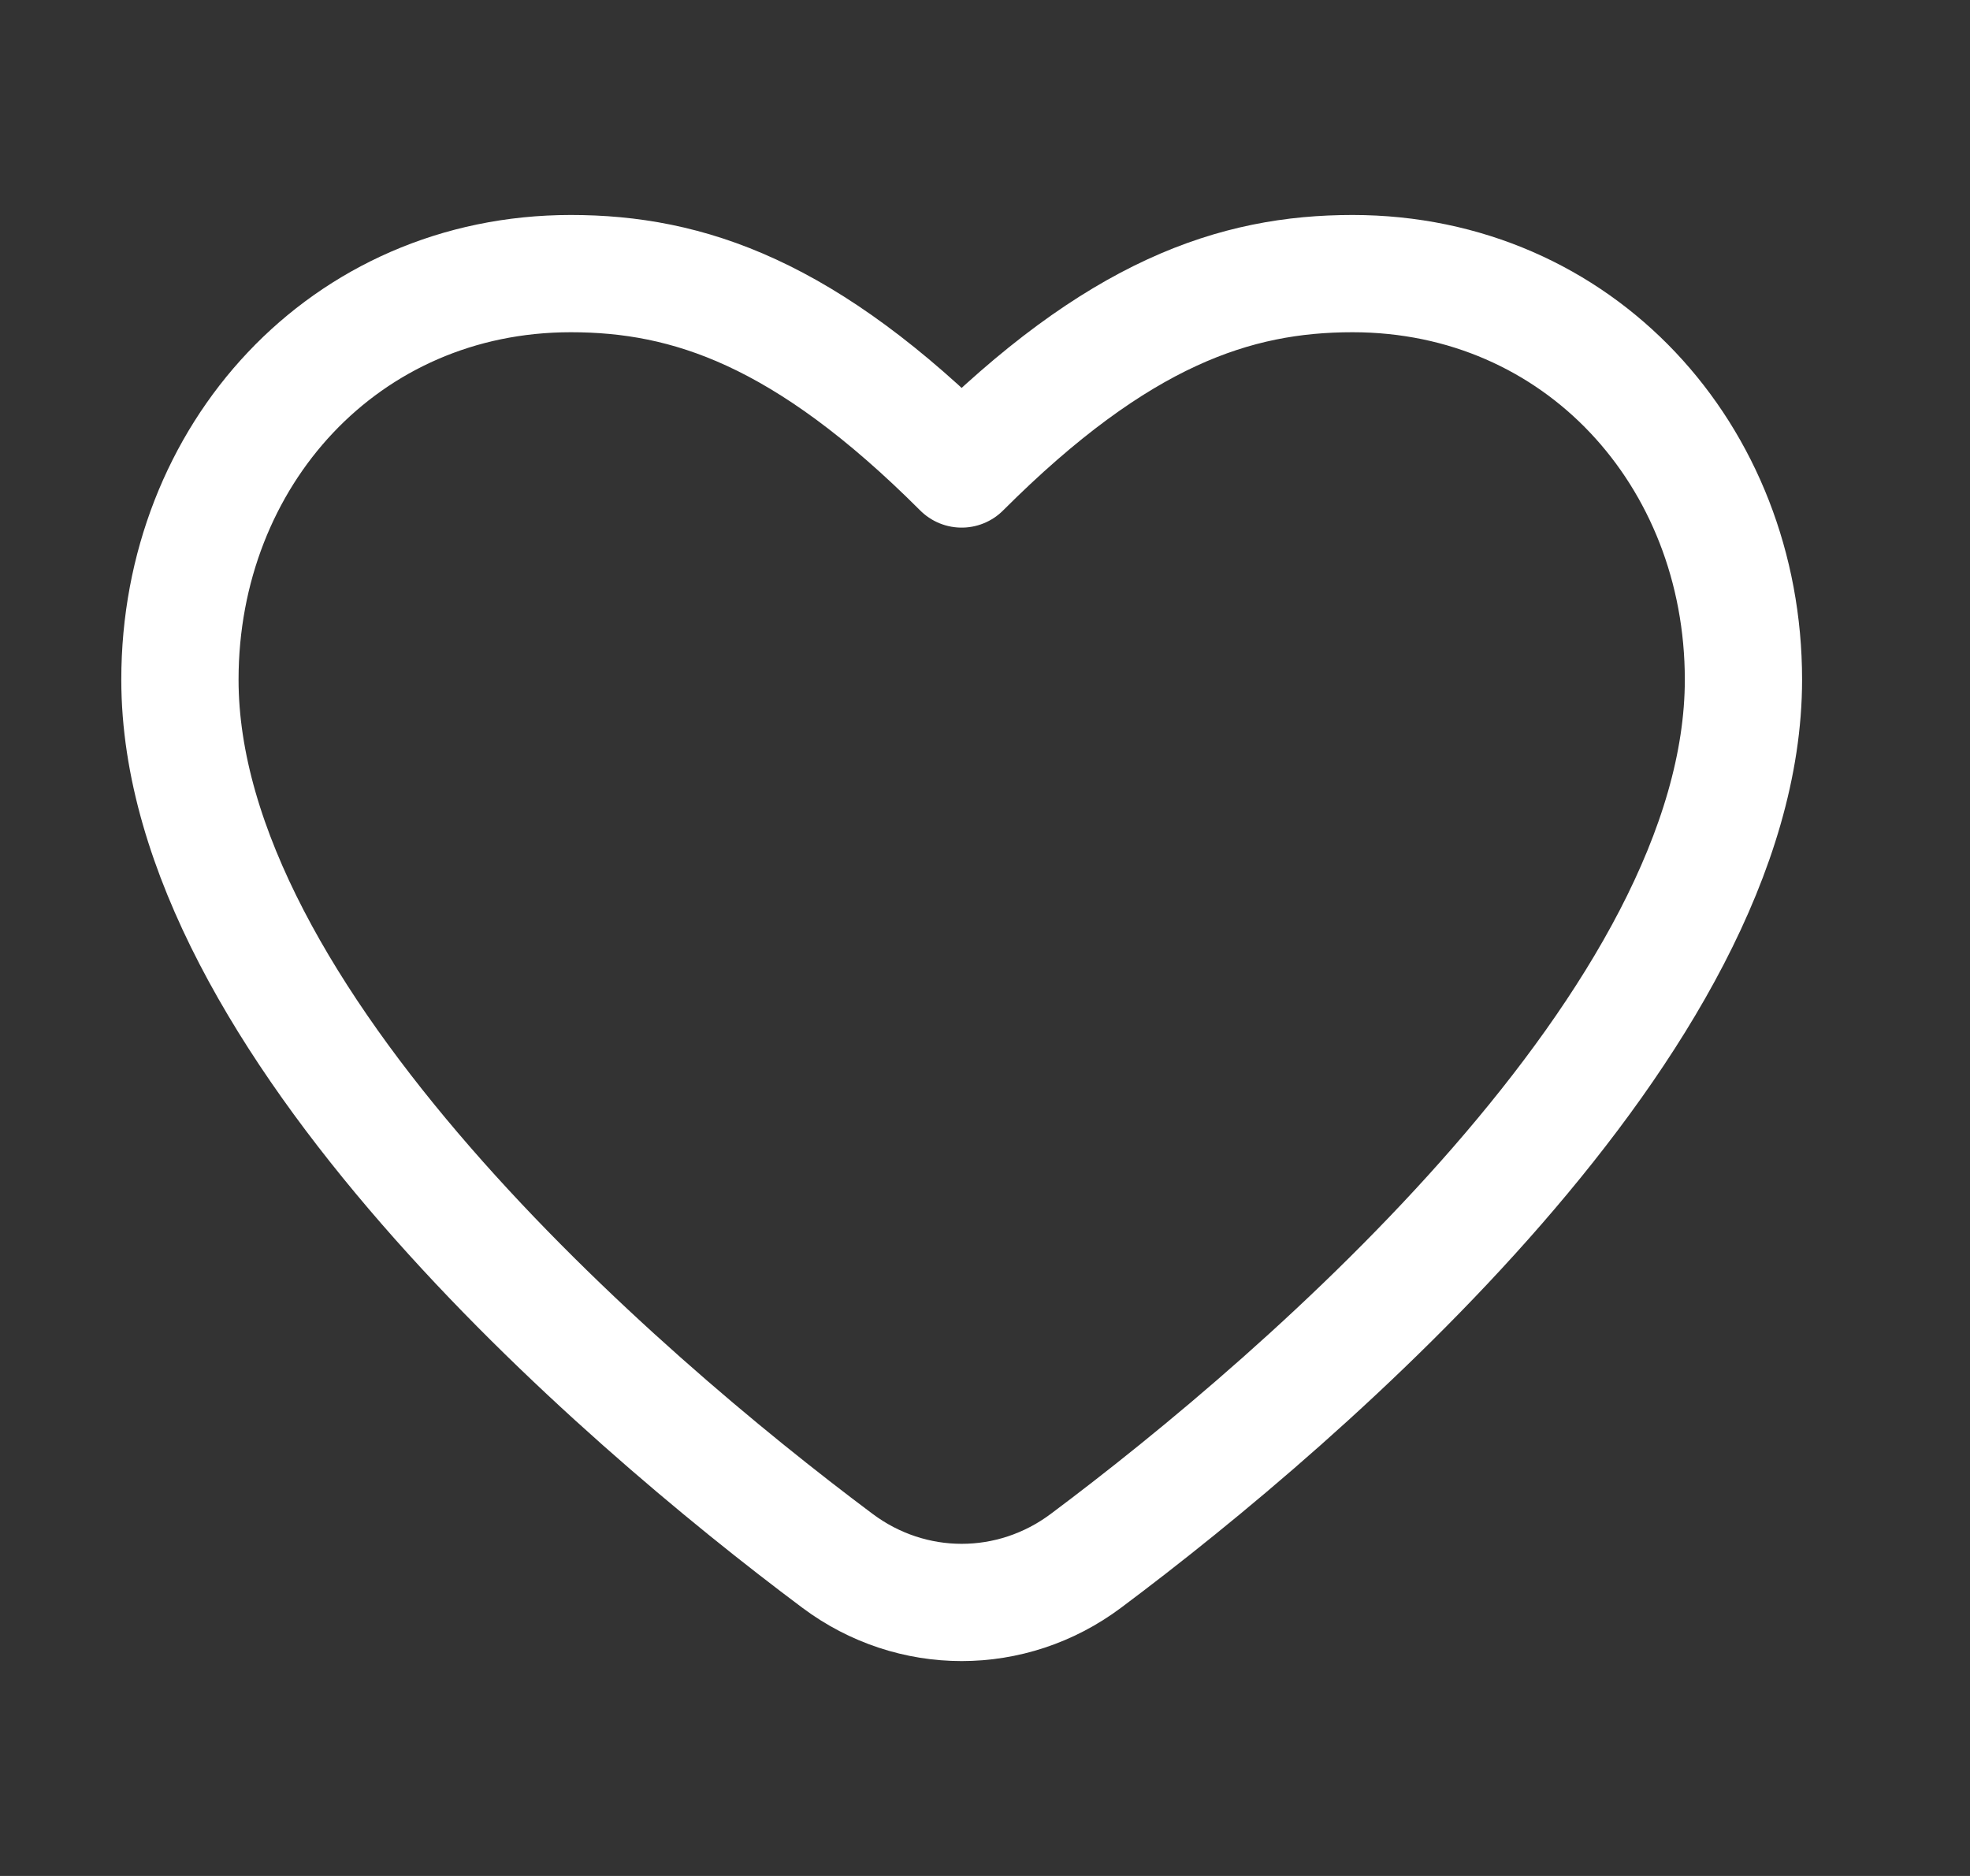 <svg width="21" height="20" viewBox="0 0 21 20" fill="none" xmlns="http://www.w3.org/2000/svg">
<rect x="0" y="0" width="21" height="20" fill="#333333" stroke="none"/>
<path d="M8.927 16.64C6.576 14.882 1.918 10.863 1.918 7.246C1.918 4.855 3.672 2.917 6.085 2.917C7.335 2.917 8.585 3.334 10.251 5C11.918 3.334 13.168 2.917 14.418 2.917C16.83 2.917 18.585 4.855 18.585 7.246C18.585 10.863 13.927 14.882 11.576 16.64C10.785 17.232 9.718 17.232 8.927 16.64Z" stroke="white" stroke-width="1.25" stroke-linecap="round" stroke-linejoin="round"/>
</svg>
